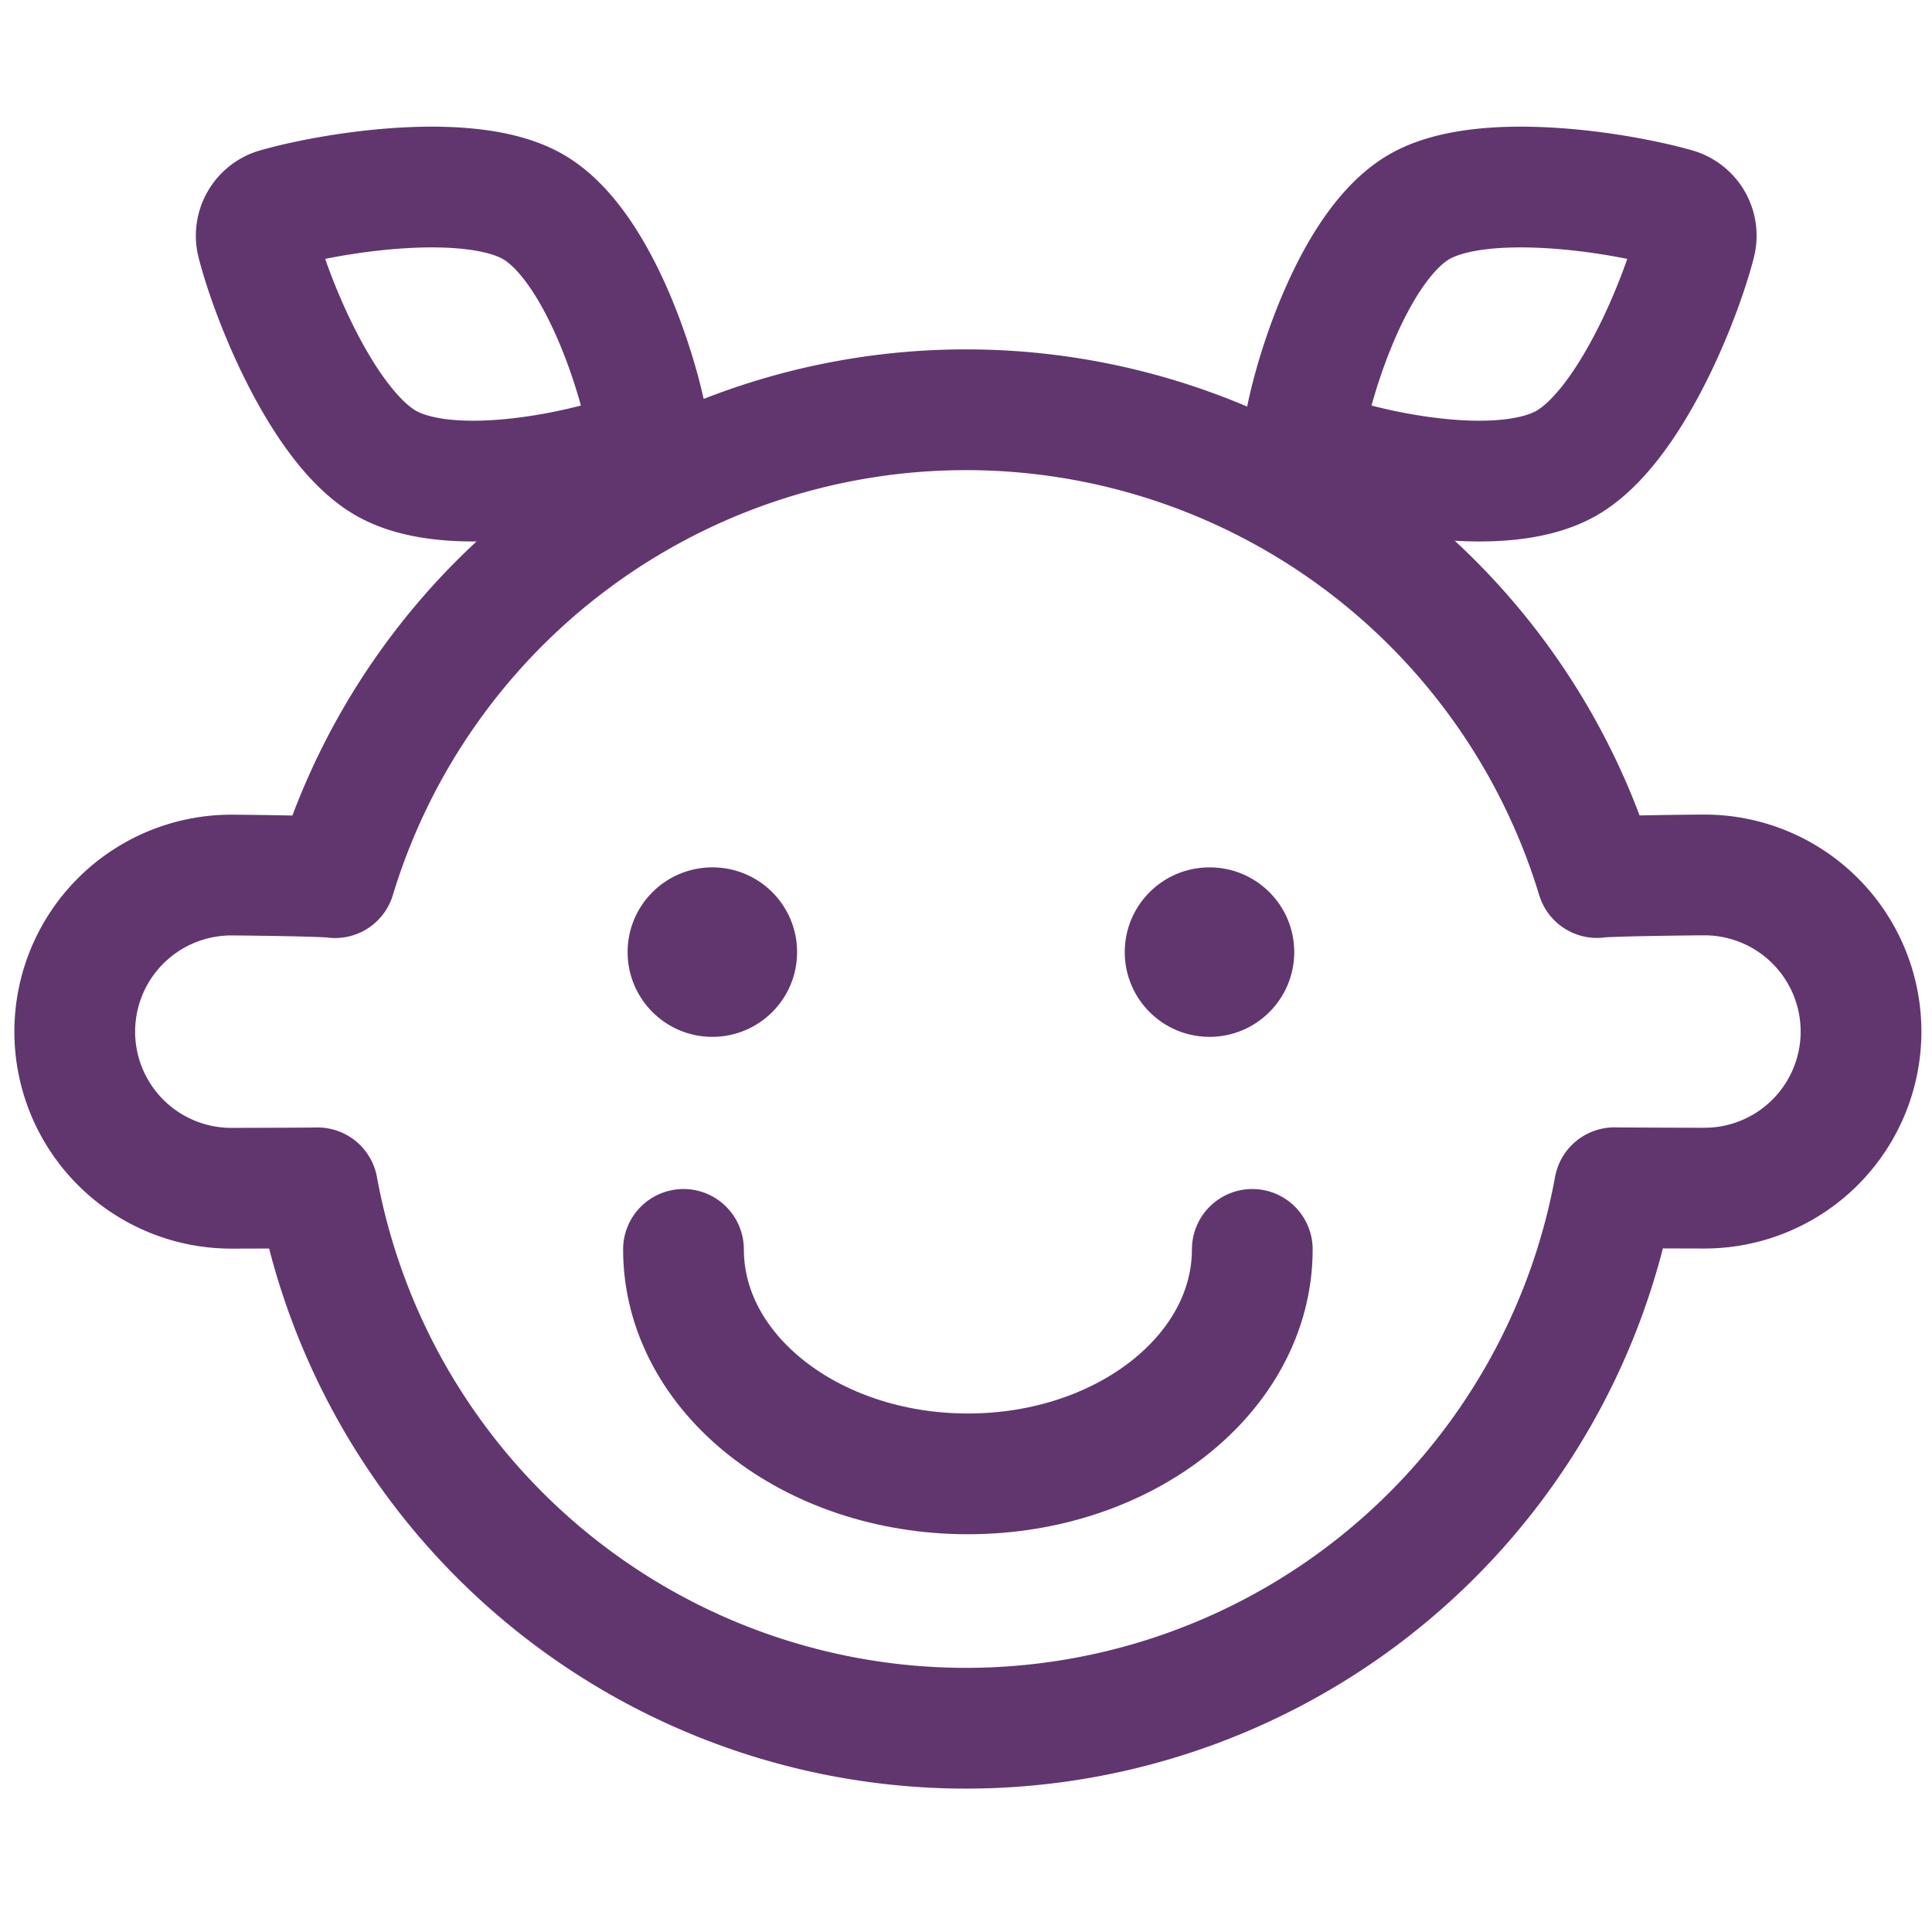 <?xml version="1.0" encoding="UTF-8"?> <svg xmlns="http://www.w3.org/2000/svg" id="b25c7253-3596-4825-83dd-858e31d403f7" data-name="Layer 1" viewBox="0 0 512 512"><defs><style> .a92774c1-1ea6-4c7d-ada8-165199b0cc9b { fill: none; stroke-width: 32px; } .a92774c1-1ea6-4c7d-ada8-165199b0cc9b, .ef591bd6-69a3-4e28-83fa-4c5d5f5cbe23 { stroke: #61366f; stroke-linecap: round; stroke-linejoin: round; } .ef591bd6-69a3-4e28-83fa-4c5d5f5cbe23 { fill: #61366f; } </style></defs><path class="a92774c1-1ea6-4c7d-ada8-165199b0cc9b" d="M256,458A174.73,174.73,0,0,0,427.85,314.76c.94.06,22.88.11,23.84.11a41.48,41.48,0,0,0,0-83c-2.56,0-26.05.25-28.48.69A174.76,174.76,0,0,0,256,108.59h0a174.76,174.76,0,0,0-167.21,124c-2.43-.44-24.92-.69-27.48-.69a41.48,41.48,0,0,0,0,83c1,0,21.9-.05,22.84-.11A174.73,174.73,0,0,0,256,458Z"></path><circle class="ef591bd6-69a3-4e28-83fa-4c5d5f5cbe23" cx="188.78" cy="252.32" r="21.96"></circle><circle class="ef591bd6-69a3-4e28-83fa-4c5d5f5cbe23" cx="320.53" cy="252.32" r="21.96"></circle><path class="a92774c1-1ea6-4c7d-ada8-165199b0cc9b" d="M331.87,331.1c0,32.86-33.75,59.49-75.37,59.49S181.13,364,181.13,331.1"></path><path class="a92774c1-1ea6-4c7d-ada8-165199b0cc9b" d="M376.18,54.77C359.53,64.32,348.81,97.1,346,111.89a7.51,7.51,0,0,0,4.86,8.48c14.2,5,47.66,11.9,64.3,2.35,16.48-9.45,30.08-42.66,34.12-58.39a7.52,7.52,0,0,0-5.22-9.1C428.43,50.78,392.65,45.32,376.18,54.77Z"></path><path class="a92774c1-1ea6-4c7d-ada8-165199b0cc9b" d="M141.23,54.77c16.65,9.55,27.37,42.33,30.19,57.12a7.51,7.51,0,0,1-4.87,8.48c-14.19,5-47.65,11.9-64.3,2.35-16.47-9.45-30.07-42.66-34.11-58.39a7.52,7.52,0,0,1,5.22-9.1C89,50.78,124.76,45.32,141.23,54.77Z"></path></svg> 
